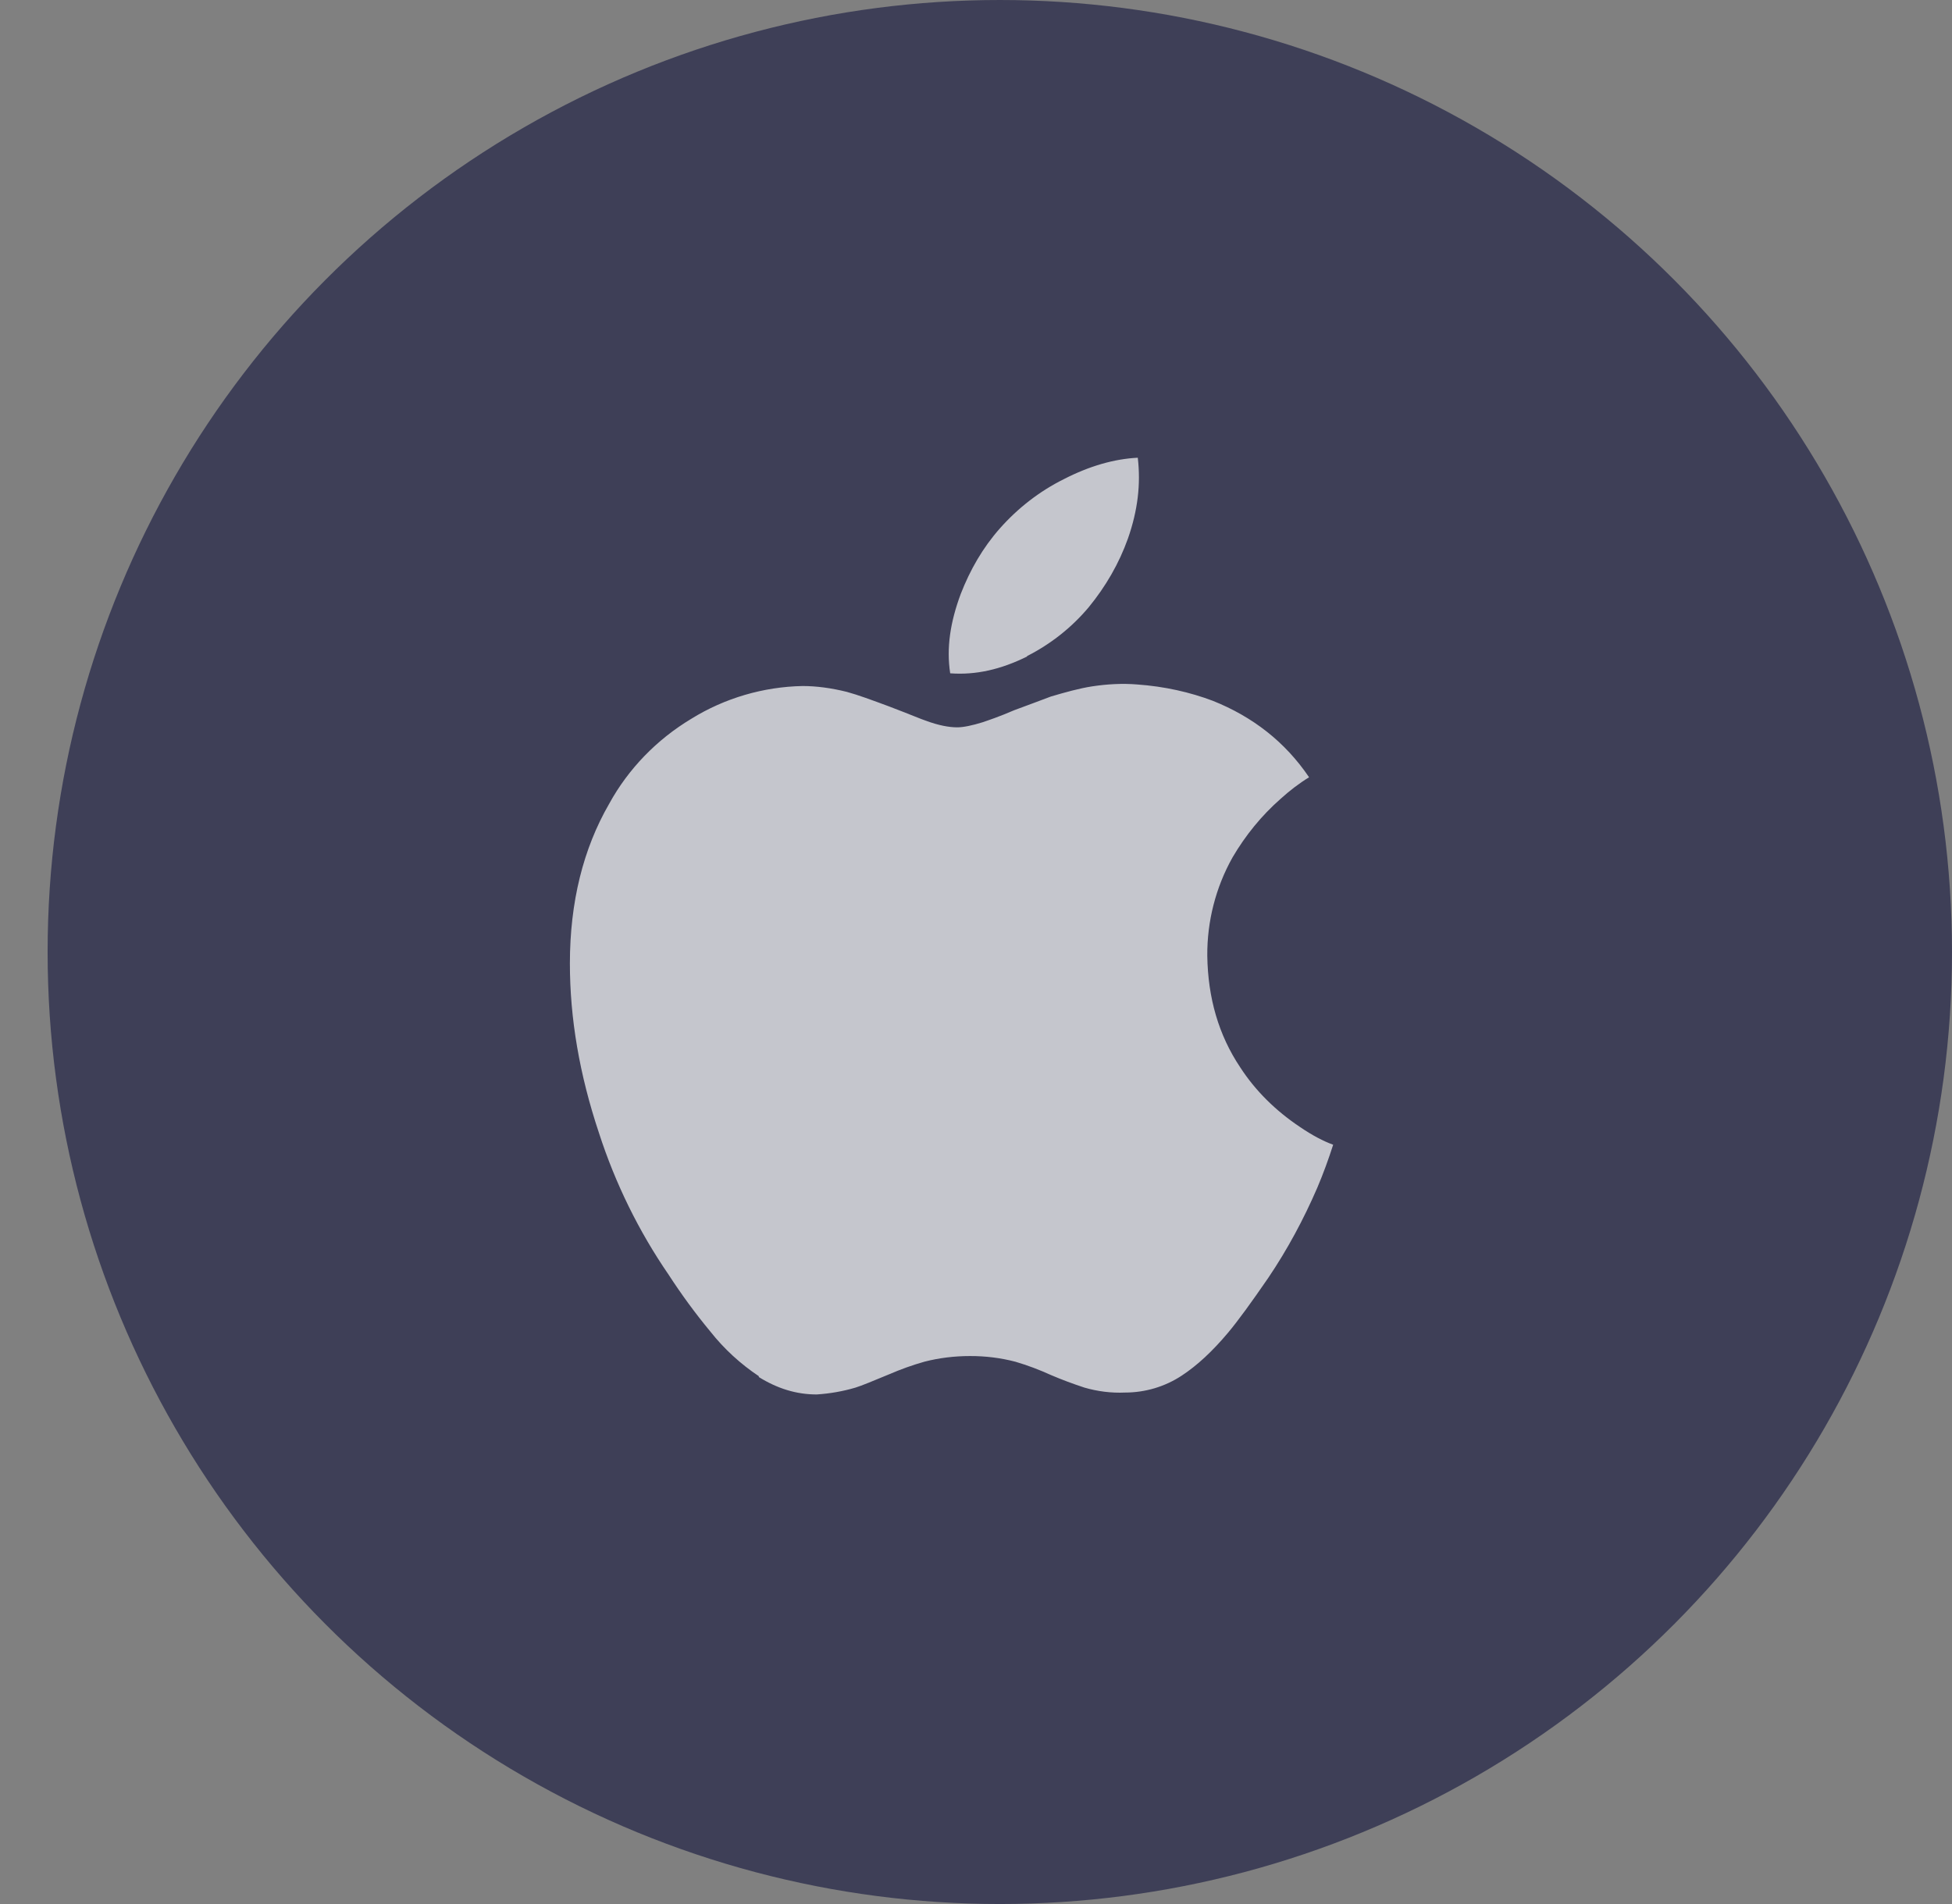<svg width="41" height="40" viewBox="0 0 41 40" fill="none" xmlns="http://www.w3.org/2000/svg">
  <rect x="0" y="0" width="41" height="40" fill="#808080" stroke="none"/>
  <circle cx="21" cy="20" r="20" fill="#3E3F57"/>
  <path opacity="0.7"
        d="M15.944 28.915C15.555 28.656 15.209 28.339 14.92 27.973C14.605 27.593 14.313 27.194 14.045 26.781C13.415 25.864 12.923 24.86 12.581 23.802C12.17 22.571 11.97 21.393 11.97 20.24C11.97 18.953 12.25 17.83 12.794 16.888C13.197 16.151 13.798 15.534 14.521 15.1C15.221 14.666 16.035 14.428 16.857 14.412C17.145 14.412 17.458 14.453 17.787 14.535C18.025 14.6 18.313 14.707 18.667 14.838C19.119 15.01 19.366 15.116 19.448 15.141C19.711 15.239 19.933 15.28 20.106 15.28C20.238 15.28 20.427 15.239 20.637 15.174C20.756 15.133 20.982 15.059 21.303 14.92C21.62 14.805 21.872 14.707 22.072 14.633C22.376 14.543 22.671 14.461 22.935 14.42C23.256 14.371 23.574 14.354 23.88 14.379C24.463 14.42 24.998 14.543 25.475 14.723C26.314 15.059 26.991 15.584 27.496 16.329C27.282 16.46 27.085 16.613 26.9 16.78C26.499 17.132 26.159 17.55 25.888 18.013C25.534 18.644 25.353 19.357 25.358 20.078C25.371 20.966 25.597 21.746 26.049 22.422C26.367 22.913 26.793 23.335 27.311 23.68C27.566 23.853 27.79 23.971 28.002 24.049C27.903 24.357 27.794 24.656 27.669 24.951C27.383 25.612 27.044 26.245 26.64 26.844C26.285 27.36 26.006 27.745 25.793 27.999C25.463 28.392 25.144 28.687 24.823 28.898C24.469 29.132 24.054 29.255 23.629 29.255C23.341 29.268 23.053 29.231 22.778 29.151C22.54 29.073 22.305 28.986 22.074 28.887C21.833 28.777 21.584 28.683 21.33 28.608C21.017 28.526 20.697 28.487 20.372 28.488C20.044 28.488 19.723 28.528 19.419 28.606C19.163 28.678 18.917 28.767 18.672 28.873C18.327 29.016 18.101 29.11 17.969 29.151C17.703 29.23 17.43 29.277 17.155 29.295C16.727 29.295 16.329 29.172 15.933 28.926L15.944 28.915ZM21.581 13.788C21.021 14.067 20.49 14.185 19.958 14.145C19.876 13.616 19.958 13.072 20.18 12.476C20.378 11.968 20.641 11.509 21.003 11.099C21.381 10.673 21.833 10.321 22.343 10.067C22.886 9.788 23.404 9.641 23.898 9.616C23.963 10.173 23.898 10.723 23.692 11.312C23.505 11.837 23.225 12.32 22.869 12.755C22.512 13.181 22.068 13.533 21.565 13.787L21.581 13.788Z"
        fill="white"/>
</svg>
